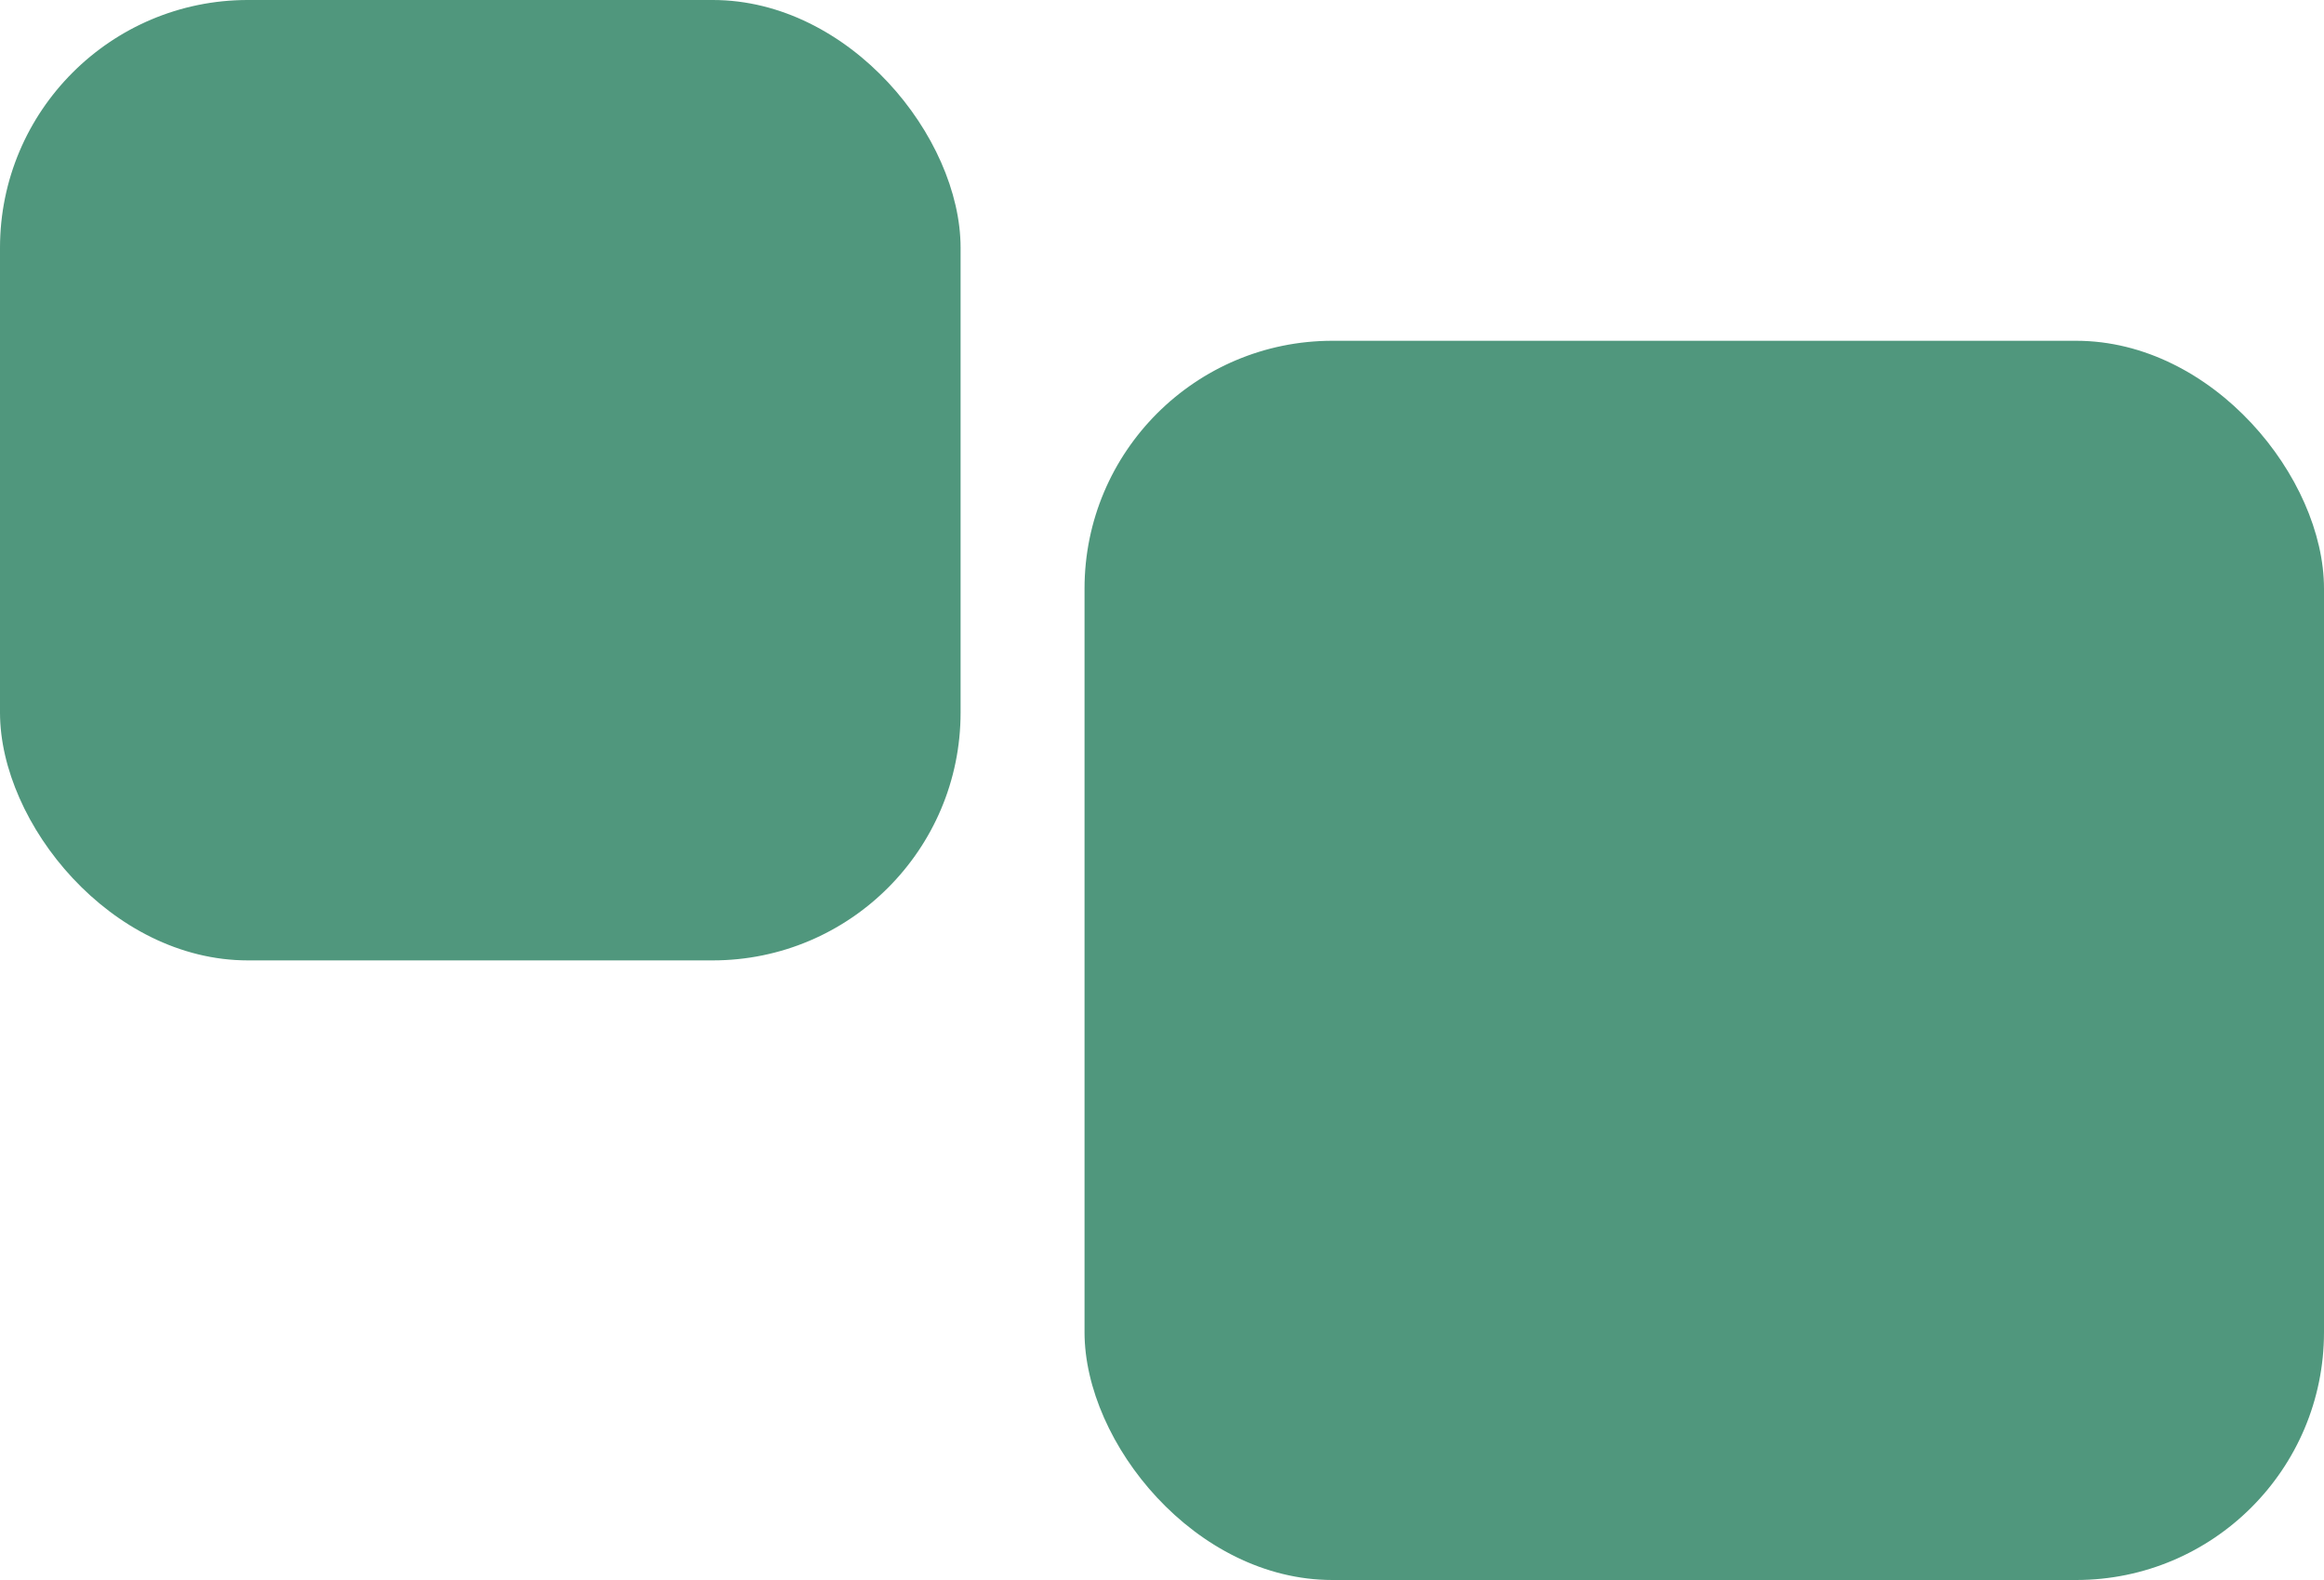 <svg xmlns="http://www.w3.org/2000/svg" width="150" height="102" viewBox="0 0 150 102">
  <g id="Raggruppa_86" data-name="Raggruppa 86" transform="translate(-655 -346)">
    <rect id="Rettangolo_174" data-name="Rettangolo 174" width="62" height="62" rx="16" transform="translate(717 408) rotate(180)" fill="#076c46" opacity="0.7"/>
    <rect id="Rettangolo_175" data-name="Rettangolo 175" width="80" height="80" rx="16" transform="translate(805 448) rotate(180)" fill="#076c46" opacity="0.7"/>
  </g>
</svg>
